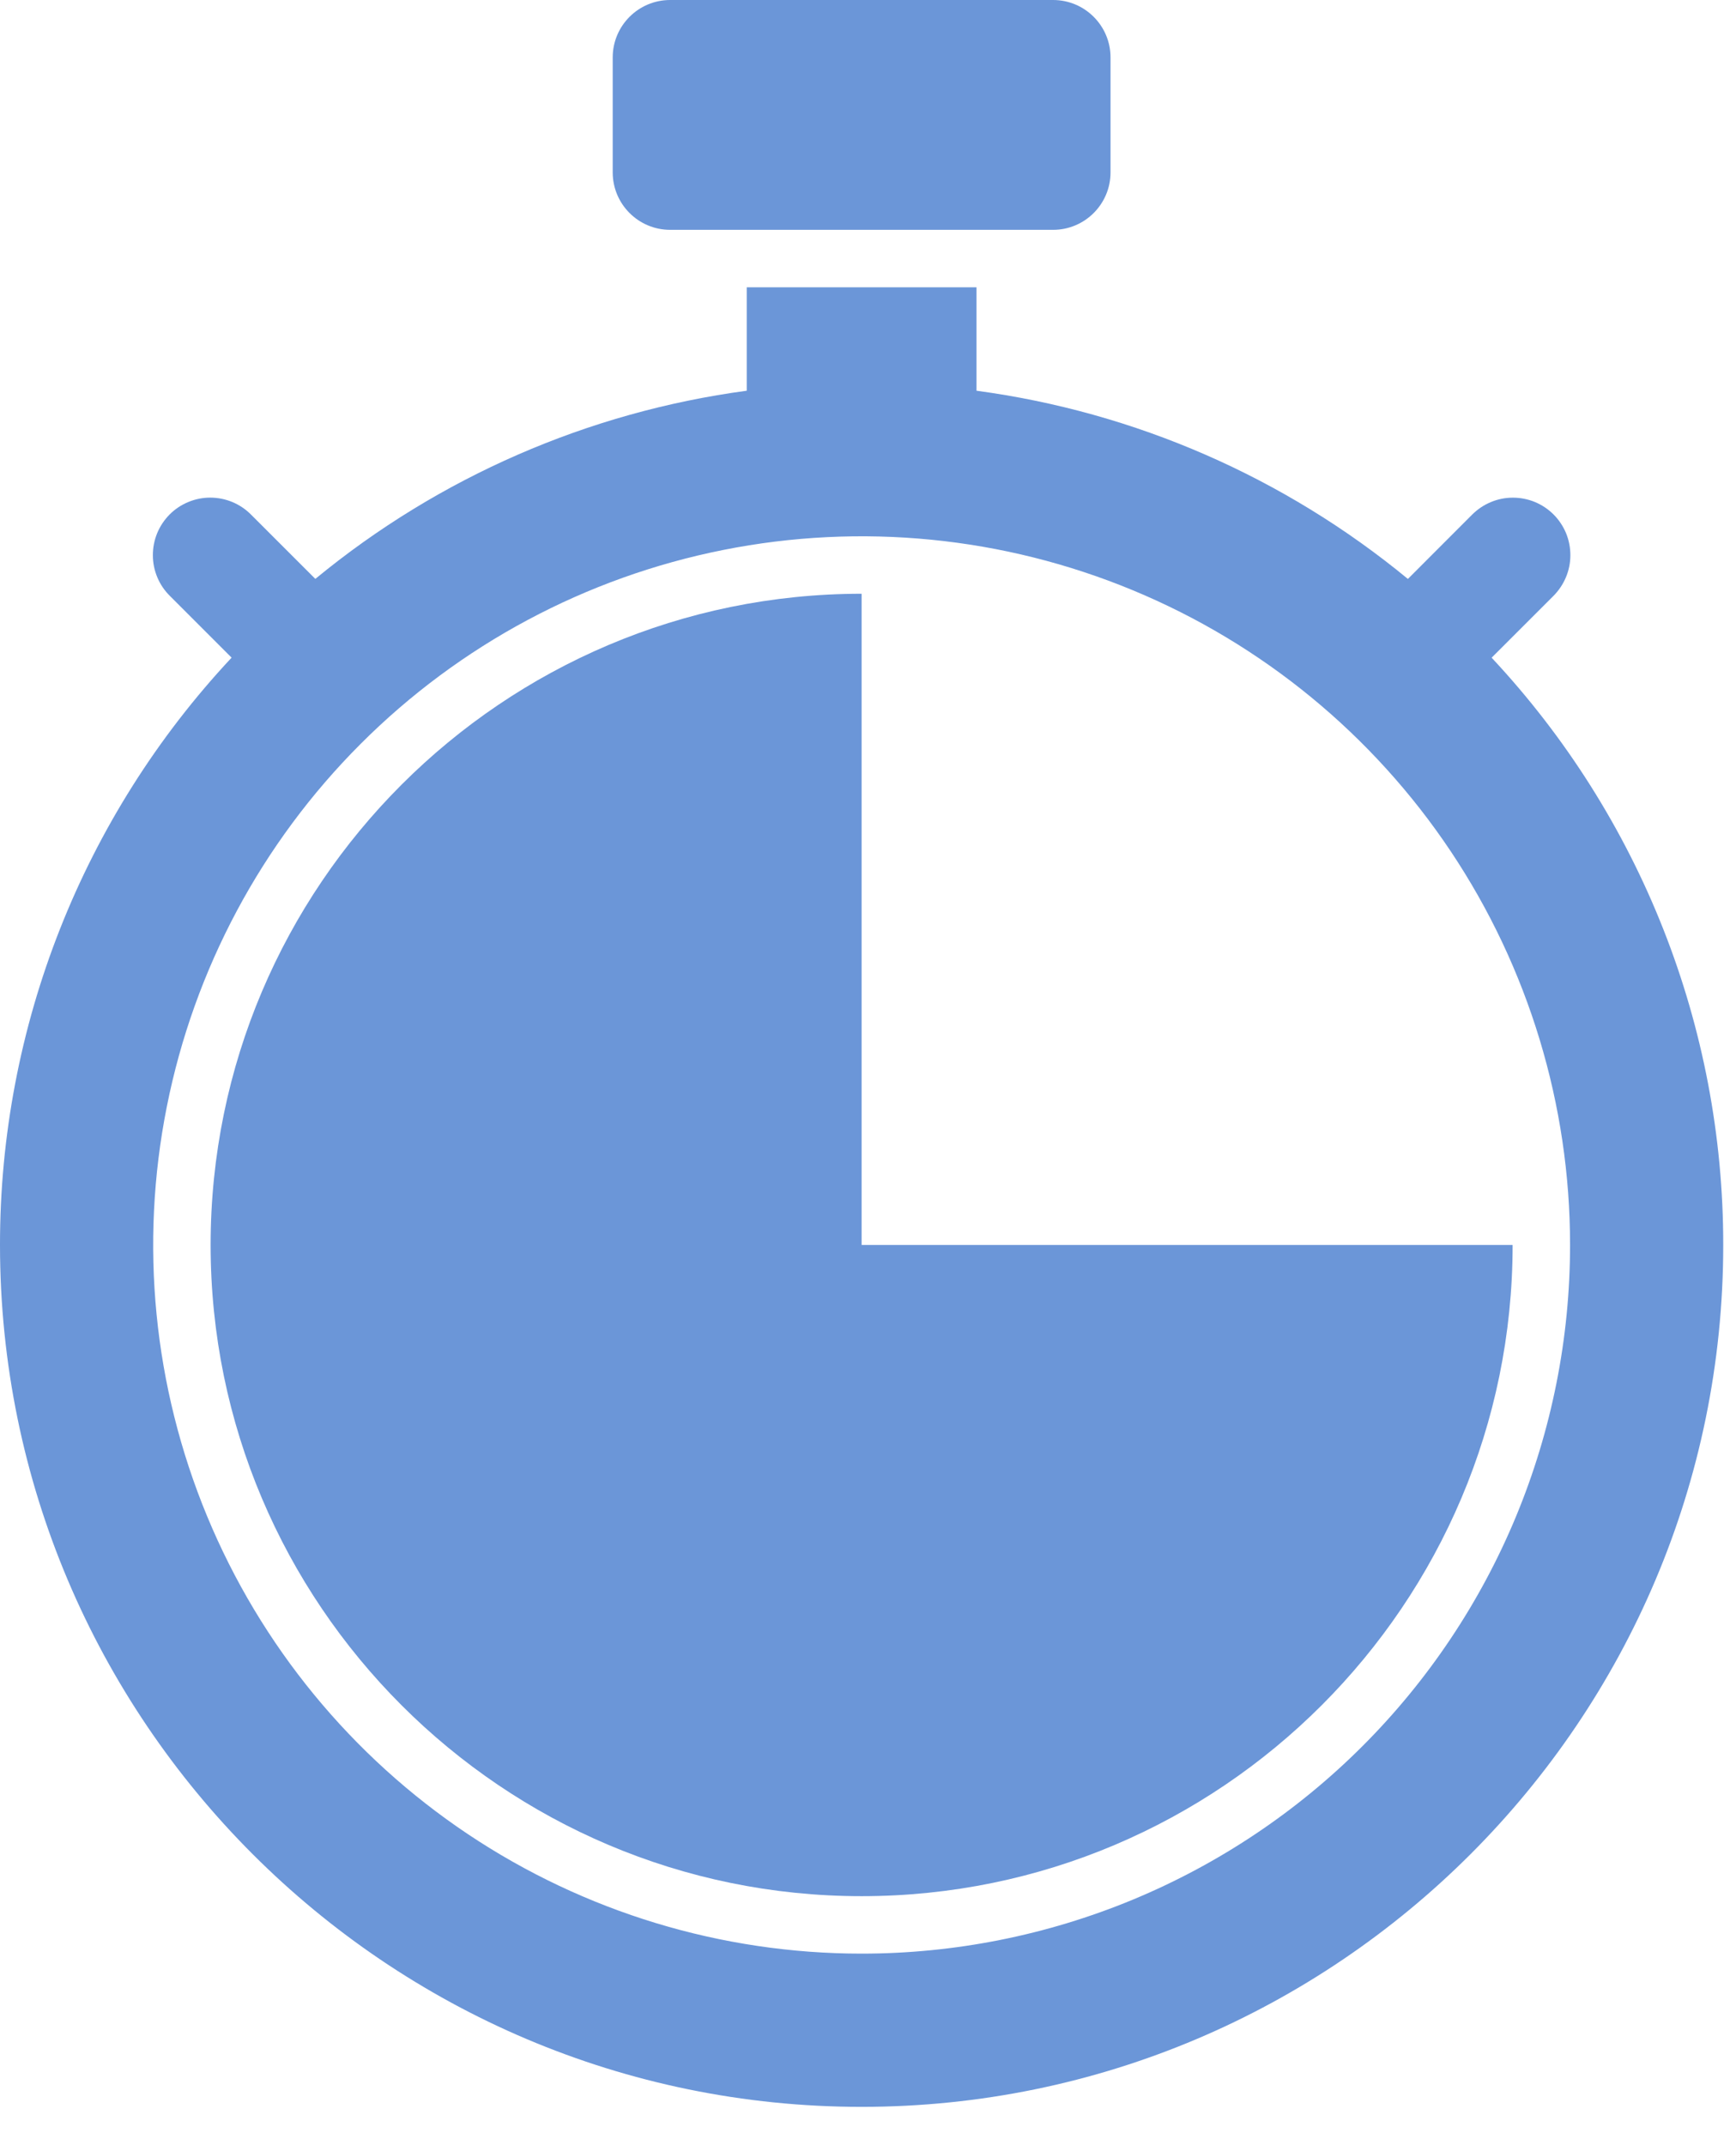 <?xml version="1.0" encoding="UTF-8"?> <svg xmlns="http://www.w3.org/2000/svg" width="34" height="42" viewBox="0 0 34 42" fill="none"><path d="M20.625 0H13.125C12.504 0 12 0.504 12 1.125V3.375C12 3.996 12.504 4.5 13.125 4.5H20.625C21.246 4.5 21.75 3.996 21.75 3.375V1.125C21.75 0.504 21.246 0 20.625 0Z" fill="#6B96D8"></path><path d="M16.875 24.375V11.625C9.845 11.625 4.125 17.345 4.125 24.375C4.125 31.405 9.845 37.125 16.875 37.125C23.905 37.125 29.625 31.405 29.625 24.375H16.875Z" fill="#6B96D8"></path><path d="M29.214 12.877L30.421 11.671C30.526 11.566 30.61 11.442 30.668 11.305C30.726 11.168 30.756 11.022 30.756 10.873C30.757 10.725 30.728 10.577 30.672 10.44C30.615 10.303 30.532 10.178 30.427 10.073C30.322 9.968 30.197 9.885 30.06 9.828C29.923 9.772 29.775 9.743 29.627 9.744C29.478 9.744 29.331 9.774 29.195 9.832C29.058 9.889 28.934 9.974 28.829 10.079L27.574 11.335C25.156 9.343 22.23 8.067 19.125 7.65V5.625H14.625V7.65C11.52 8.067 8.594 9.343 6.176 11.334L4.92 10.079C4.816 9.973 4.692 9.889 4.555 9.831C4.419 9.774 4.272 9.744 4.123 9.743C3.975 9.742 3.827 9.771 3.69 9.828C3.553 9.884 3.428 9.967 3.323 10.072C3.218 10.178 3.135 10.302 3.078 10.44C3.022 10.577 2.993 10.724 2.994 10.873C2.994 11.021 3.024 11.168 3.082 11.305C3.139 11.442 3.224 11.566 3.33 11.67L4.536 12.876C1.619 15.994 -0.003 20.105 4.5047e-06 24.375C4.5047e-06 33.68 7.57 41.25 16.875 41.25C26.18 41.25 33.75 33.68 33.75 24.375C33.753 20.105 32.131 15.995 29.214 12.877ZM16.875 38.25C14.131 38.25 11.448 37.436 9.166 35.912C6.885 34.387 5.106 32.22 4.056 29.685C3.006 27.149 2.731 24.36 3.267 21.668C3.802 18.977 5.123 16.504 7.064 14.564C9.004 12.623 11.477 11.302 14.168 10.767C16.86 10.231 19.649 10.506 22.185 11.556C24.72 12.606 26.887 14.385 28.412 16.666C29.936 18.948 30.75 21.631 30.75 24.375C30.75 26.197 30.391 28.001 29.694 29.685C28.997 31.368 27.974 32.898 26.686 34.186C25.398 35.474 23.868 36.496 22.185 37.194C20.501 37.891 18.697 38.25 16.875 38.25Z" fill="#6B96D8"></path></svg> 